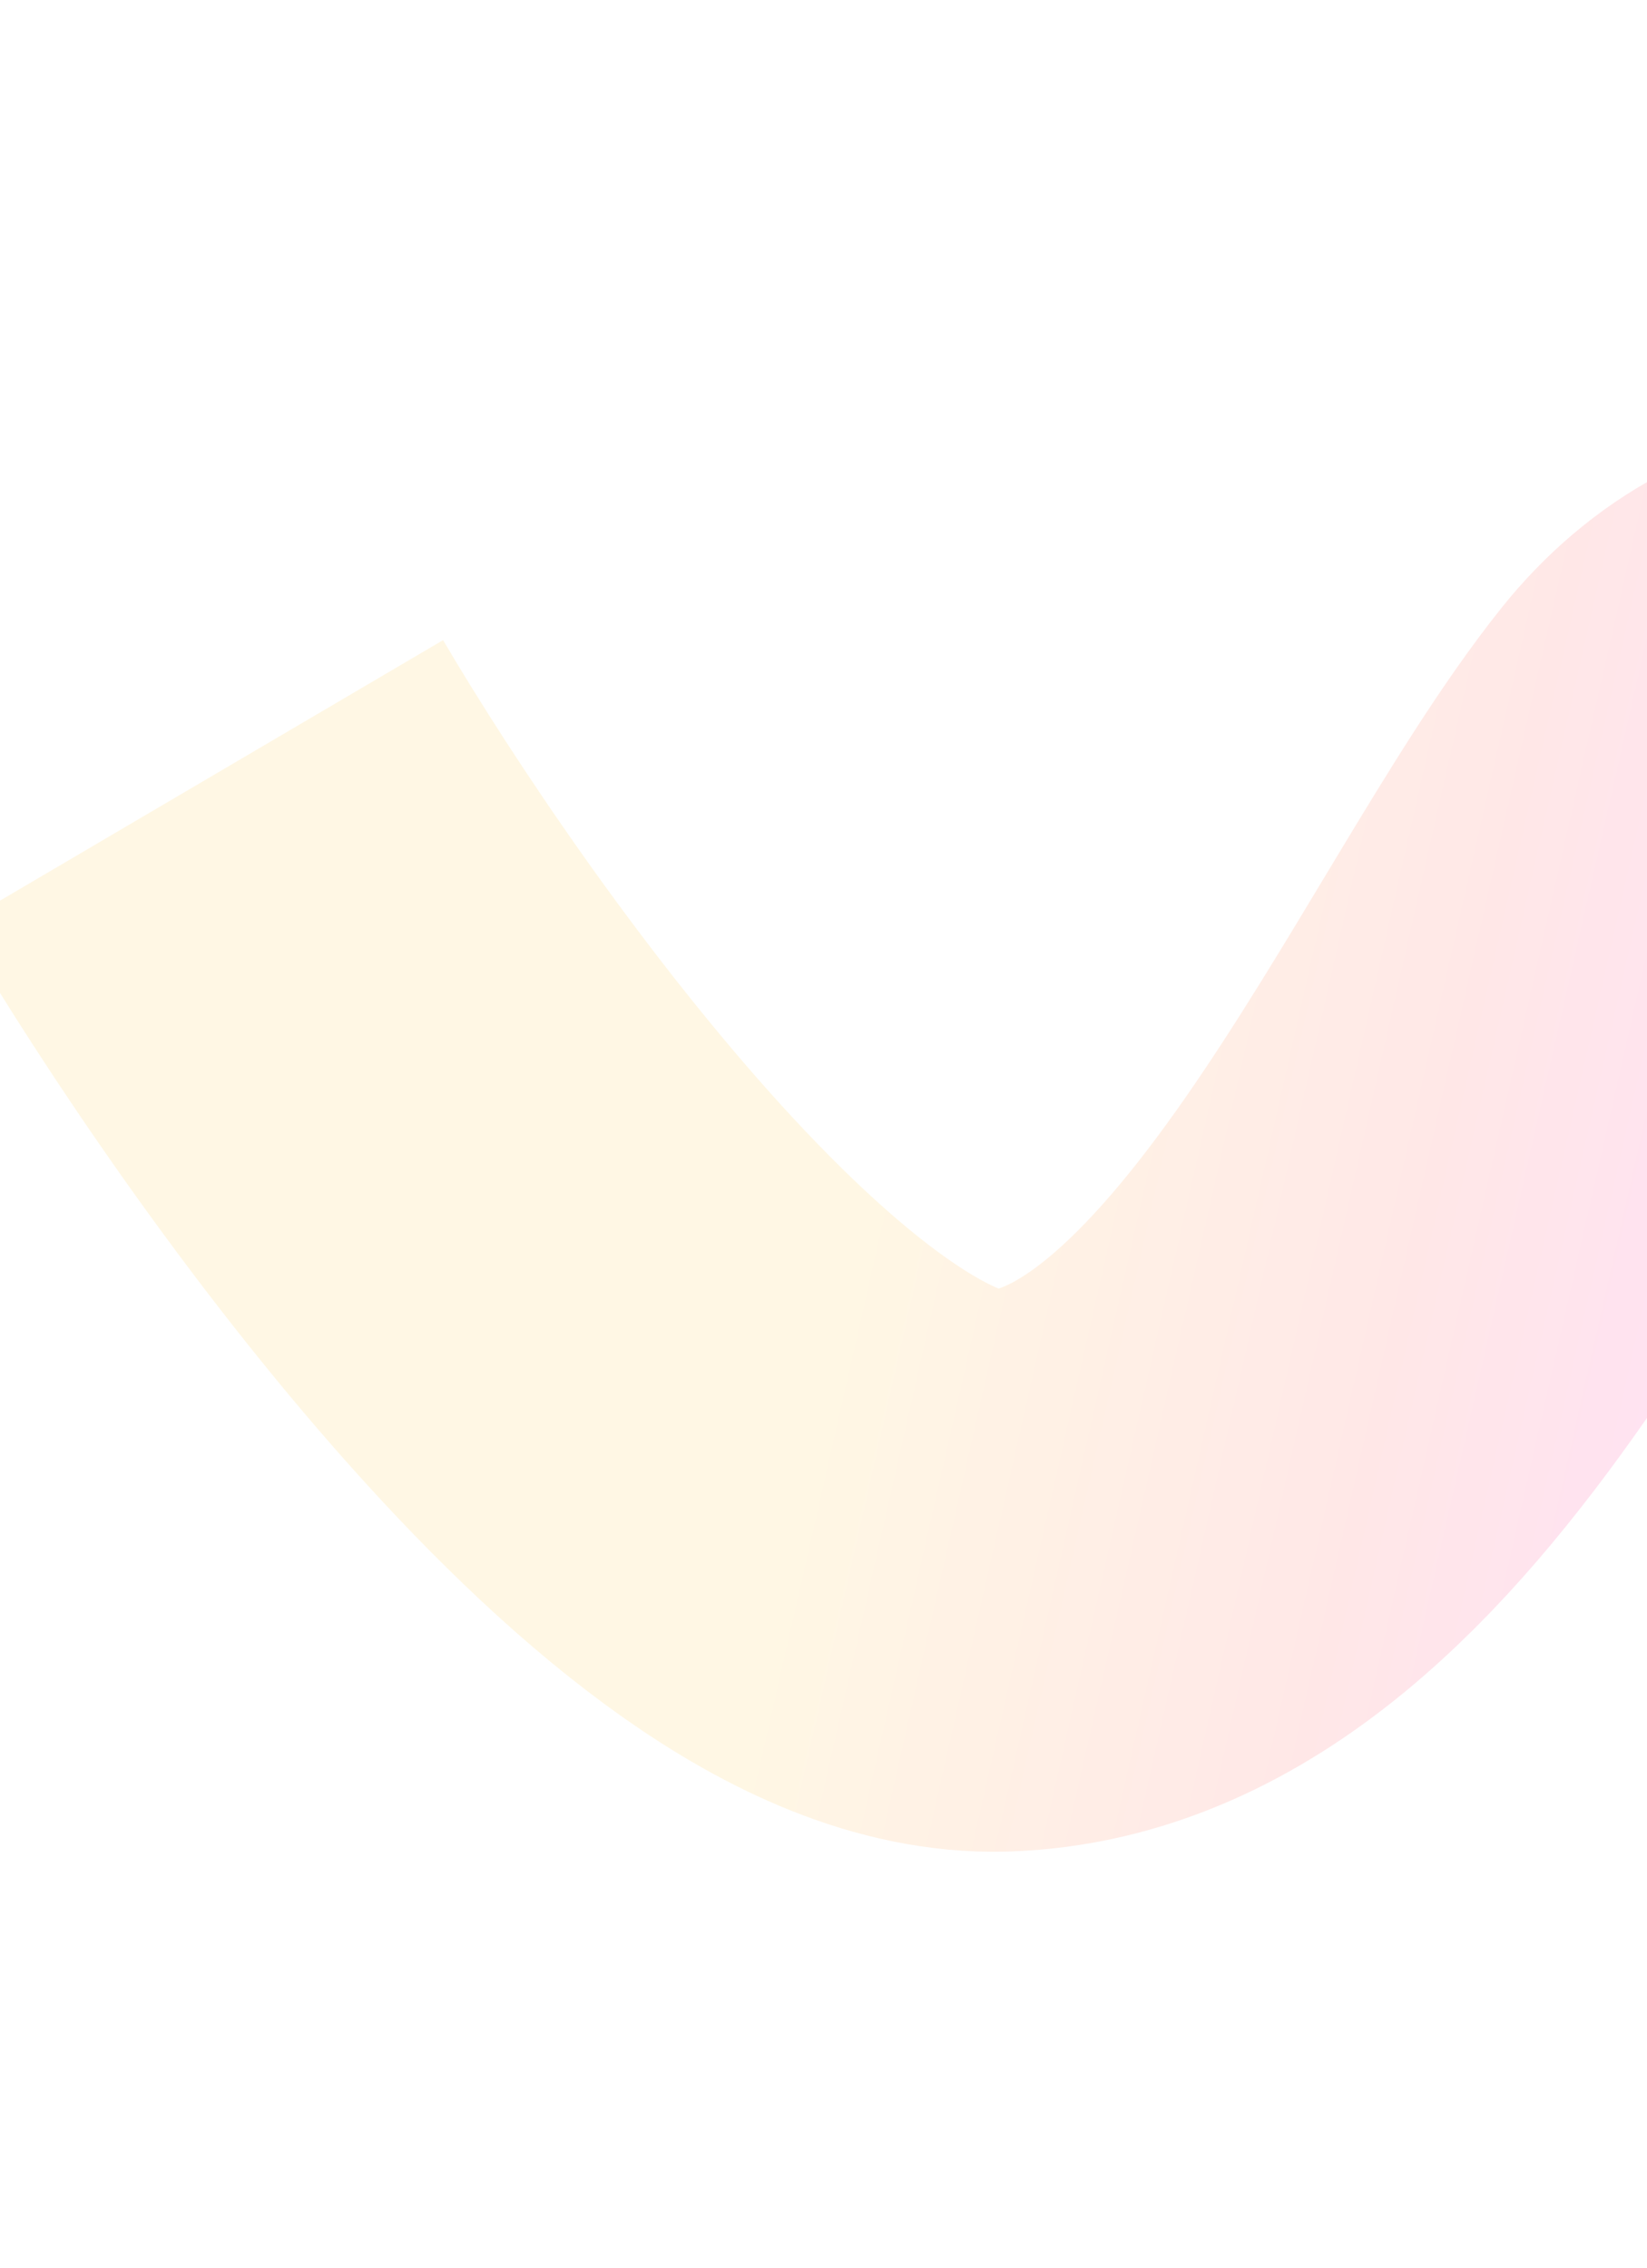 <svg width="3058" height="4211" viewBox="0 0 3058 4211" fill="none" xmlns="http://www.w3.org/2000/svg">
<g opacity="0.66" filter="url(#filter0_f_3477_9373)">
<path d="M373.044 1453.08C663.42 1946.88 1366.44 2930.95 1855.49 2916.81C2466.81 2899.15 2858.09 1876.88 3195.1 1454.69C3510.92 1059.04 4146.44 1455.1 4560.32 1968.46" stroke="url(#paint0_linear_3477_9373)" stroke-width="1043.19"/>
</g>
<defs>
<filter id="filter0_f_3477_9373" x="-746.944" y="0.005" width="6361.19" height="4210.99" filterUnits="userSpaceOnUse" color-interpolation-filters="sRGB">
<feFlood flood-opacity="0" result="BackgroundImageFix"/>
<feBlend mode="normal" in="SourceGraphic" in2="BackgroundImageFix" result="shape"/>
<feGaussianBlur stdDeviation="366.916" result="effect1_foregroundBlur_3477_9373"/>
</filter>
<linearGradient id="paint0_linear_3477_9373" x1="1952.81" y1="792.108" x2="4924.68" y2="1465.53" gradientUnits="userSpaceOnUse">
<stop stop-color="#FFF3D6"/>
<stop offset="0.329" stop-color="#FFDBDB"/>
<stop offset="0.69" stop-color="#FFCAFB"/>
</linearGradient>
</defs>
</svg>
